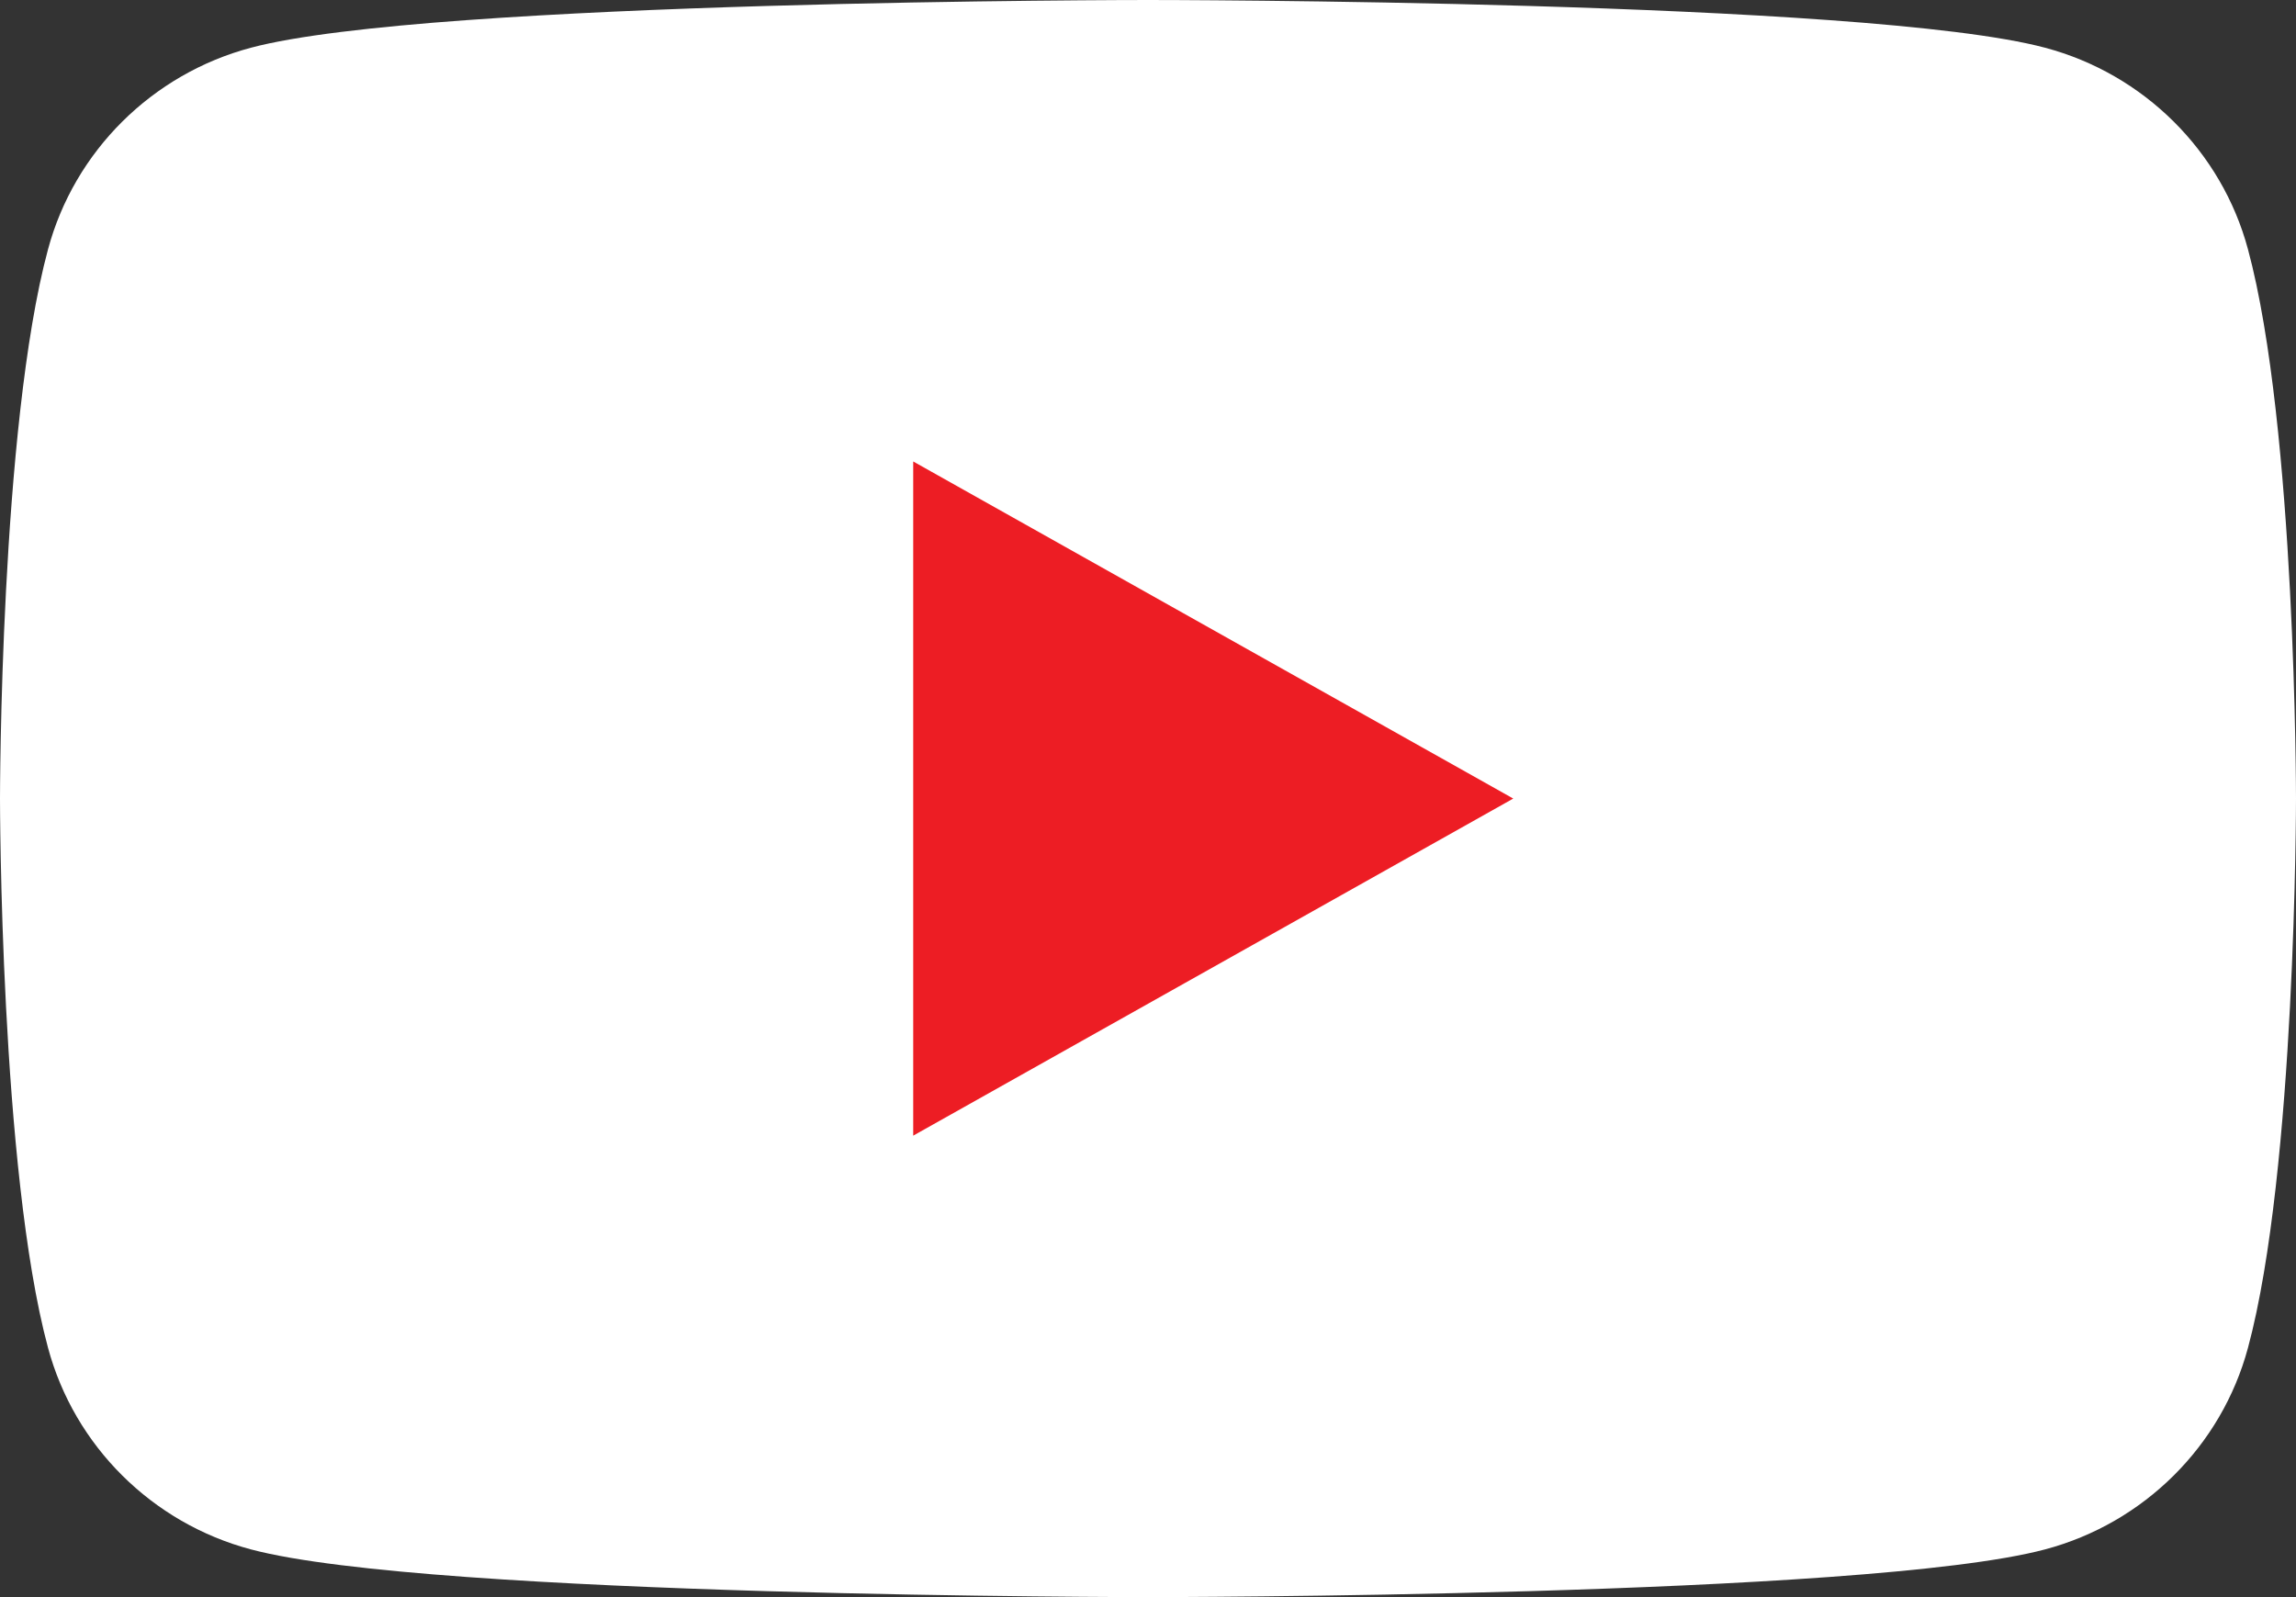 <svg width="23" height="16" viewBox="0 0 23 16" fill="none" xmlns="http://www.w3.org/2000/svg">
<rect x="0" y="0" width="23" height="16" fill="#333333" stroke="none"/>
<g clip-path="url(#clip0_366_10793)">
<path d="M22.519 2.498C22.255 1.515 21.476 0.741 20.486 0.478C18.692 9.53674e-07 11.5 0 11.5 0C11.5 0 4.308 9.53674e-07 2.514 0.478C1.524 0.741 0.745 1.515 0.481 2.498C0 4.281 0 8 0 8C0 8 0 11.719 0.481 13.502C0.745 14.485 1.524 15.259 2.514 15.522C4.308 16 11.5 16 11.5 16C11.5 16 18.692 16 20.486 15.522C21.476 15.259 22.255 14.485 22.519 13.502C23 11.719 23 8 23 8C23 8 23 4.281 22.519 2.498Z" fill="white"/>
<path d="M9.148 11.377L15.159 8L9.148 4.623V11.377Z" fill="#ED1D24"/>
</g>
<defs>
<clipPath id="clip0_366_10793">
<rect width="23" height="16" fill="white"/>
</clipPath>
</defs>
</svg>
